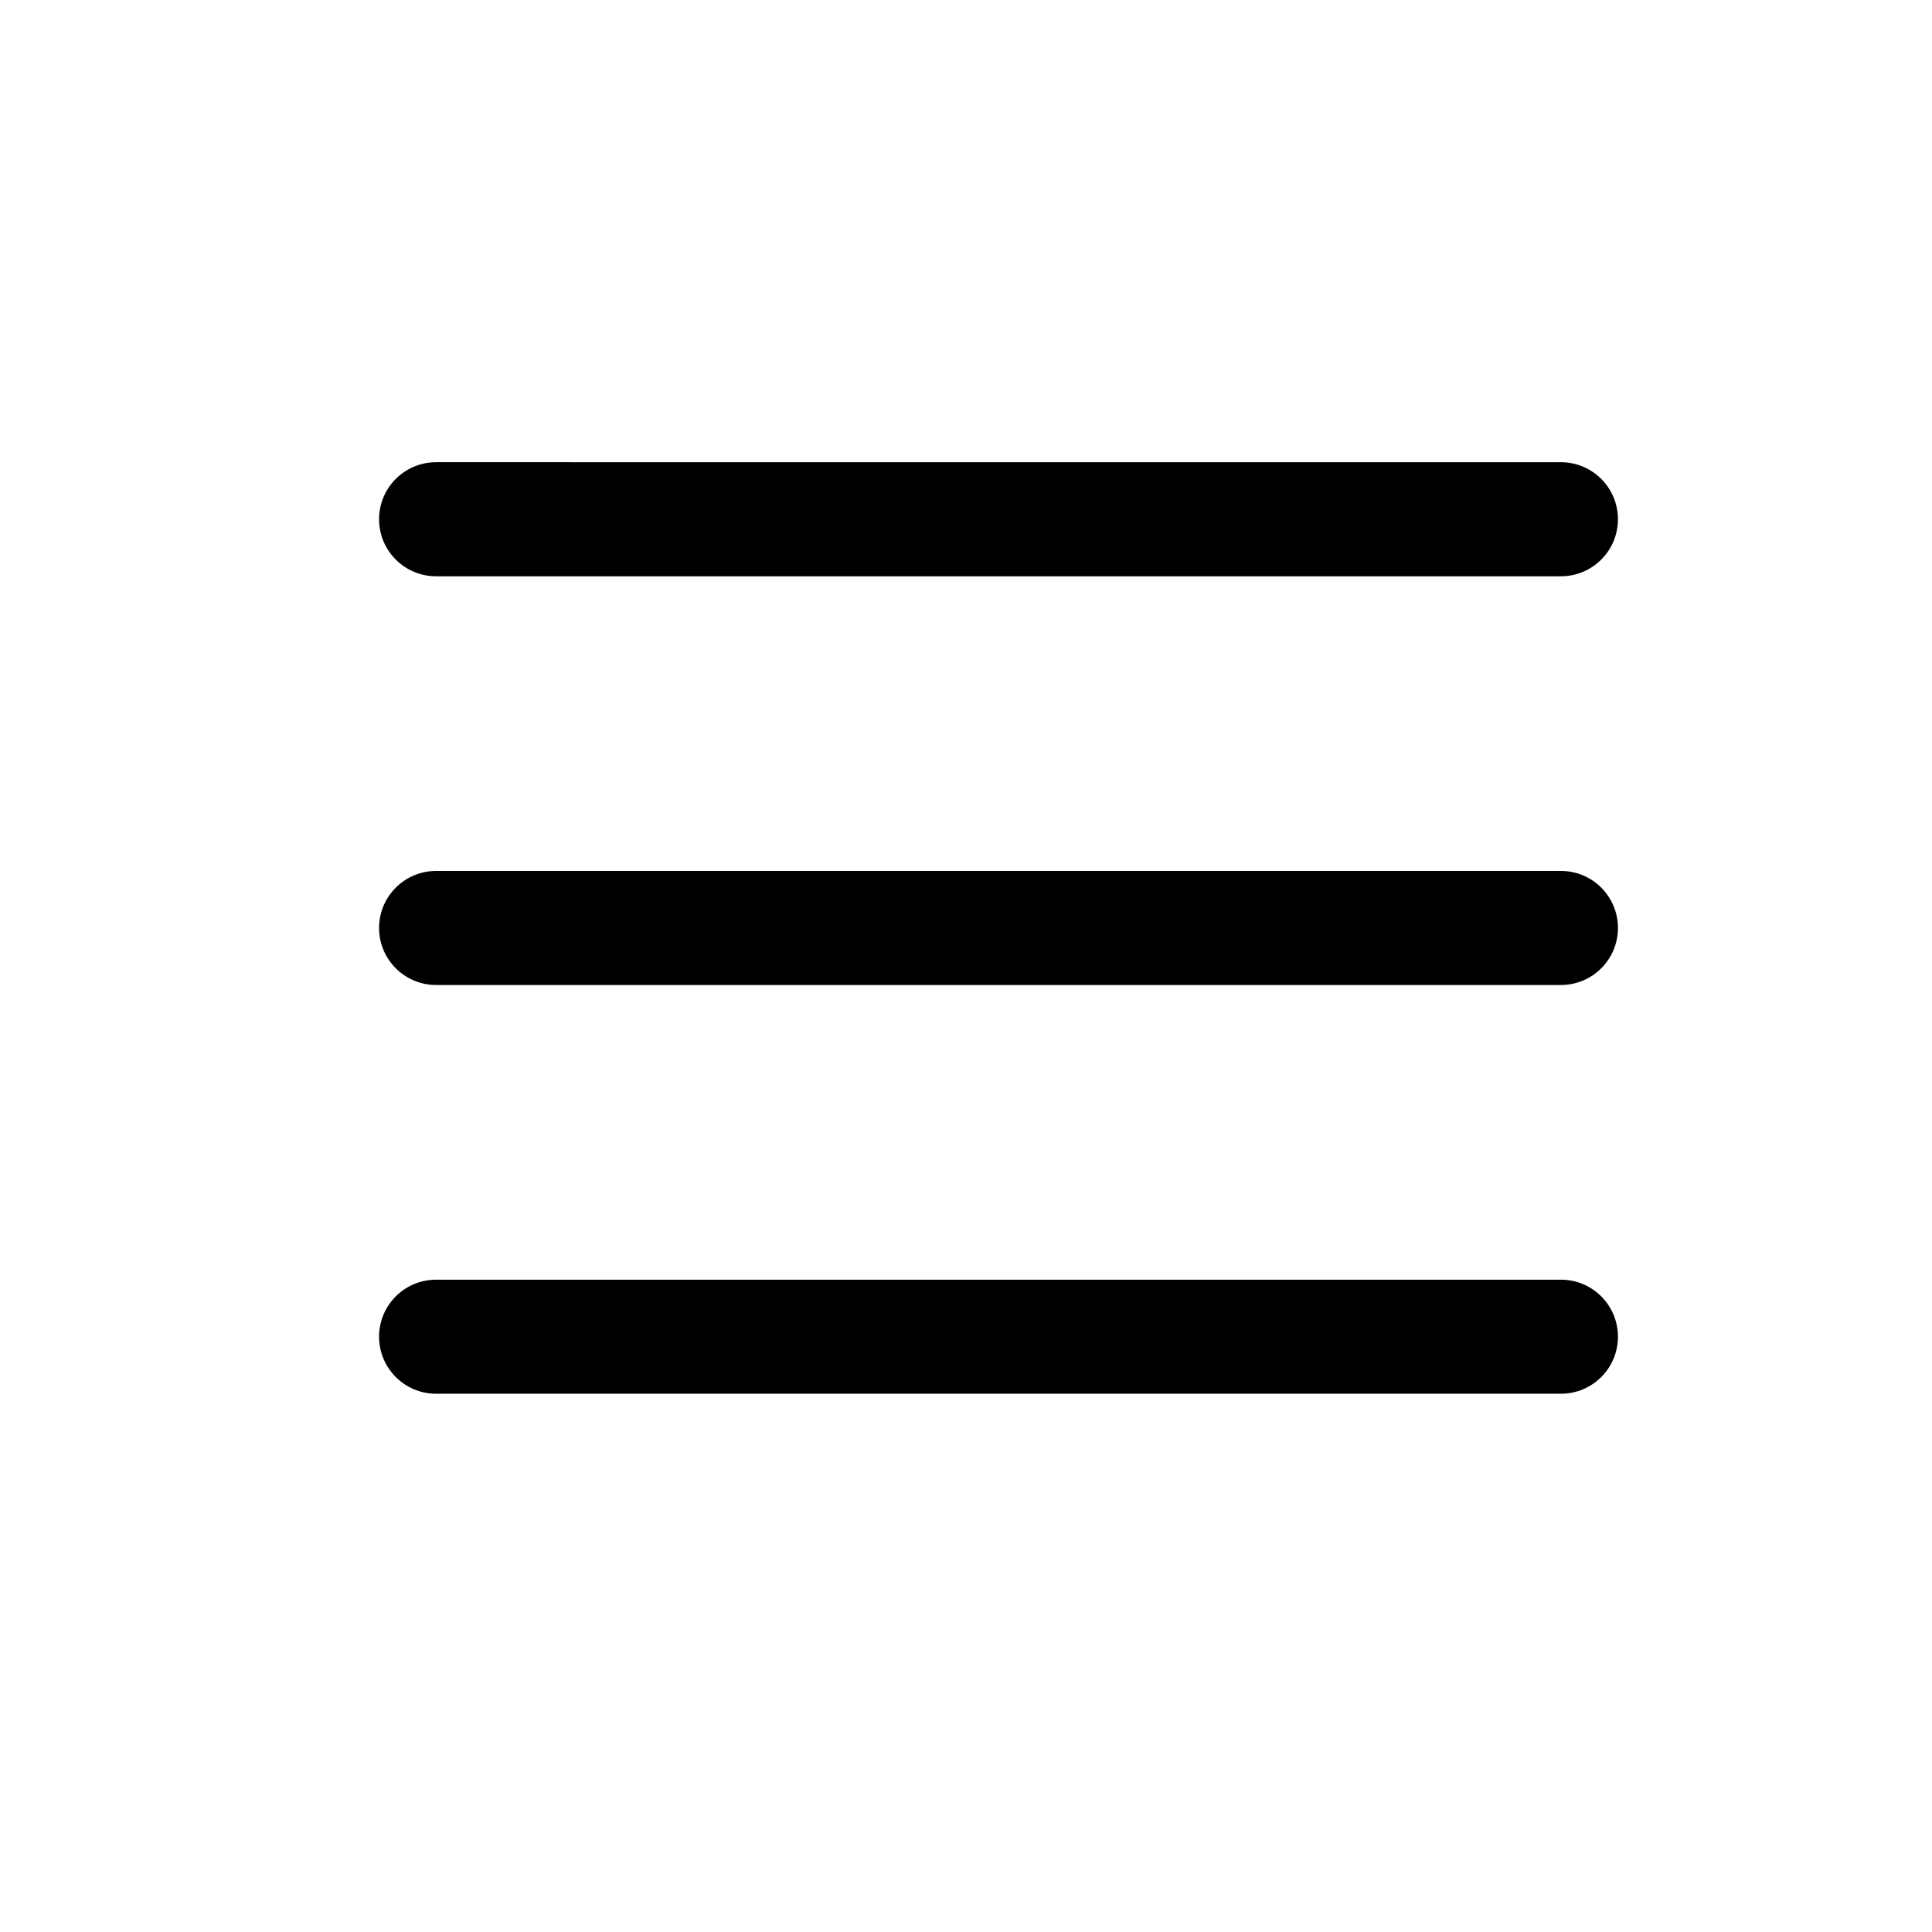 <?xml version="1.0" encoding="UTF-8"?>
<!-- Uploaded to: ICON Repo, www.iconrepo.com, Generator: ICON Repo Mixer Tools -->
<svg fill="#000000" width="800px" height="800px" version="1.1" viewBox="144 144 512 512" xmlns="http://www.w3.org/2000/svg">
 <g>
  <path d="m259.57 296.72h298.09c8.348 0 15.113-6.766 15.113-15.113 0-8.348-6.766-15.113-15.113-15.113l-298.09-0.004c-8.348 0-15.113 6.766-15.113 15.113 0 8.352 6.766 15.117 15.113 15.117z"/>
  <path d="m557.66 374.81h-298.09c-8.348 0-15.113 6.766-15.113 15.113s6.766 15.113 15.113 15.113h298.09c8.348 0 15.113-6.766 15.113-15.113 0.004-8.348-6.762-15.113-15.113-15.113z"/>
  <path d="m557.66 483.13h-298.09c-8.348 0-15.113 6.766-15.113 15.113 0 8.348 6.766 15.113 15.113 15.113h298.09c8.348 0 15.113-6.766 15.113-15.113 0.004-8.348-6.762-15.113-15.113-15.113z"/>
 </g>
</svg>